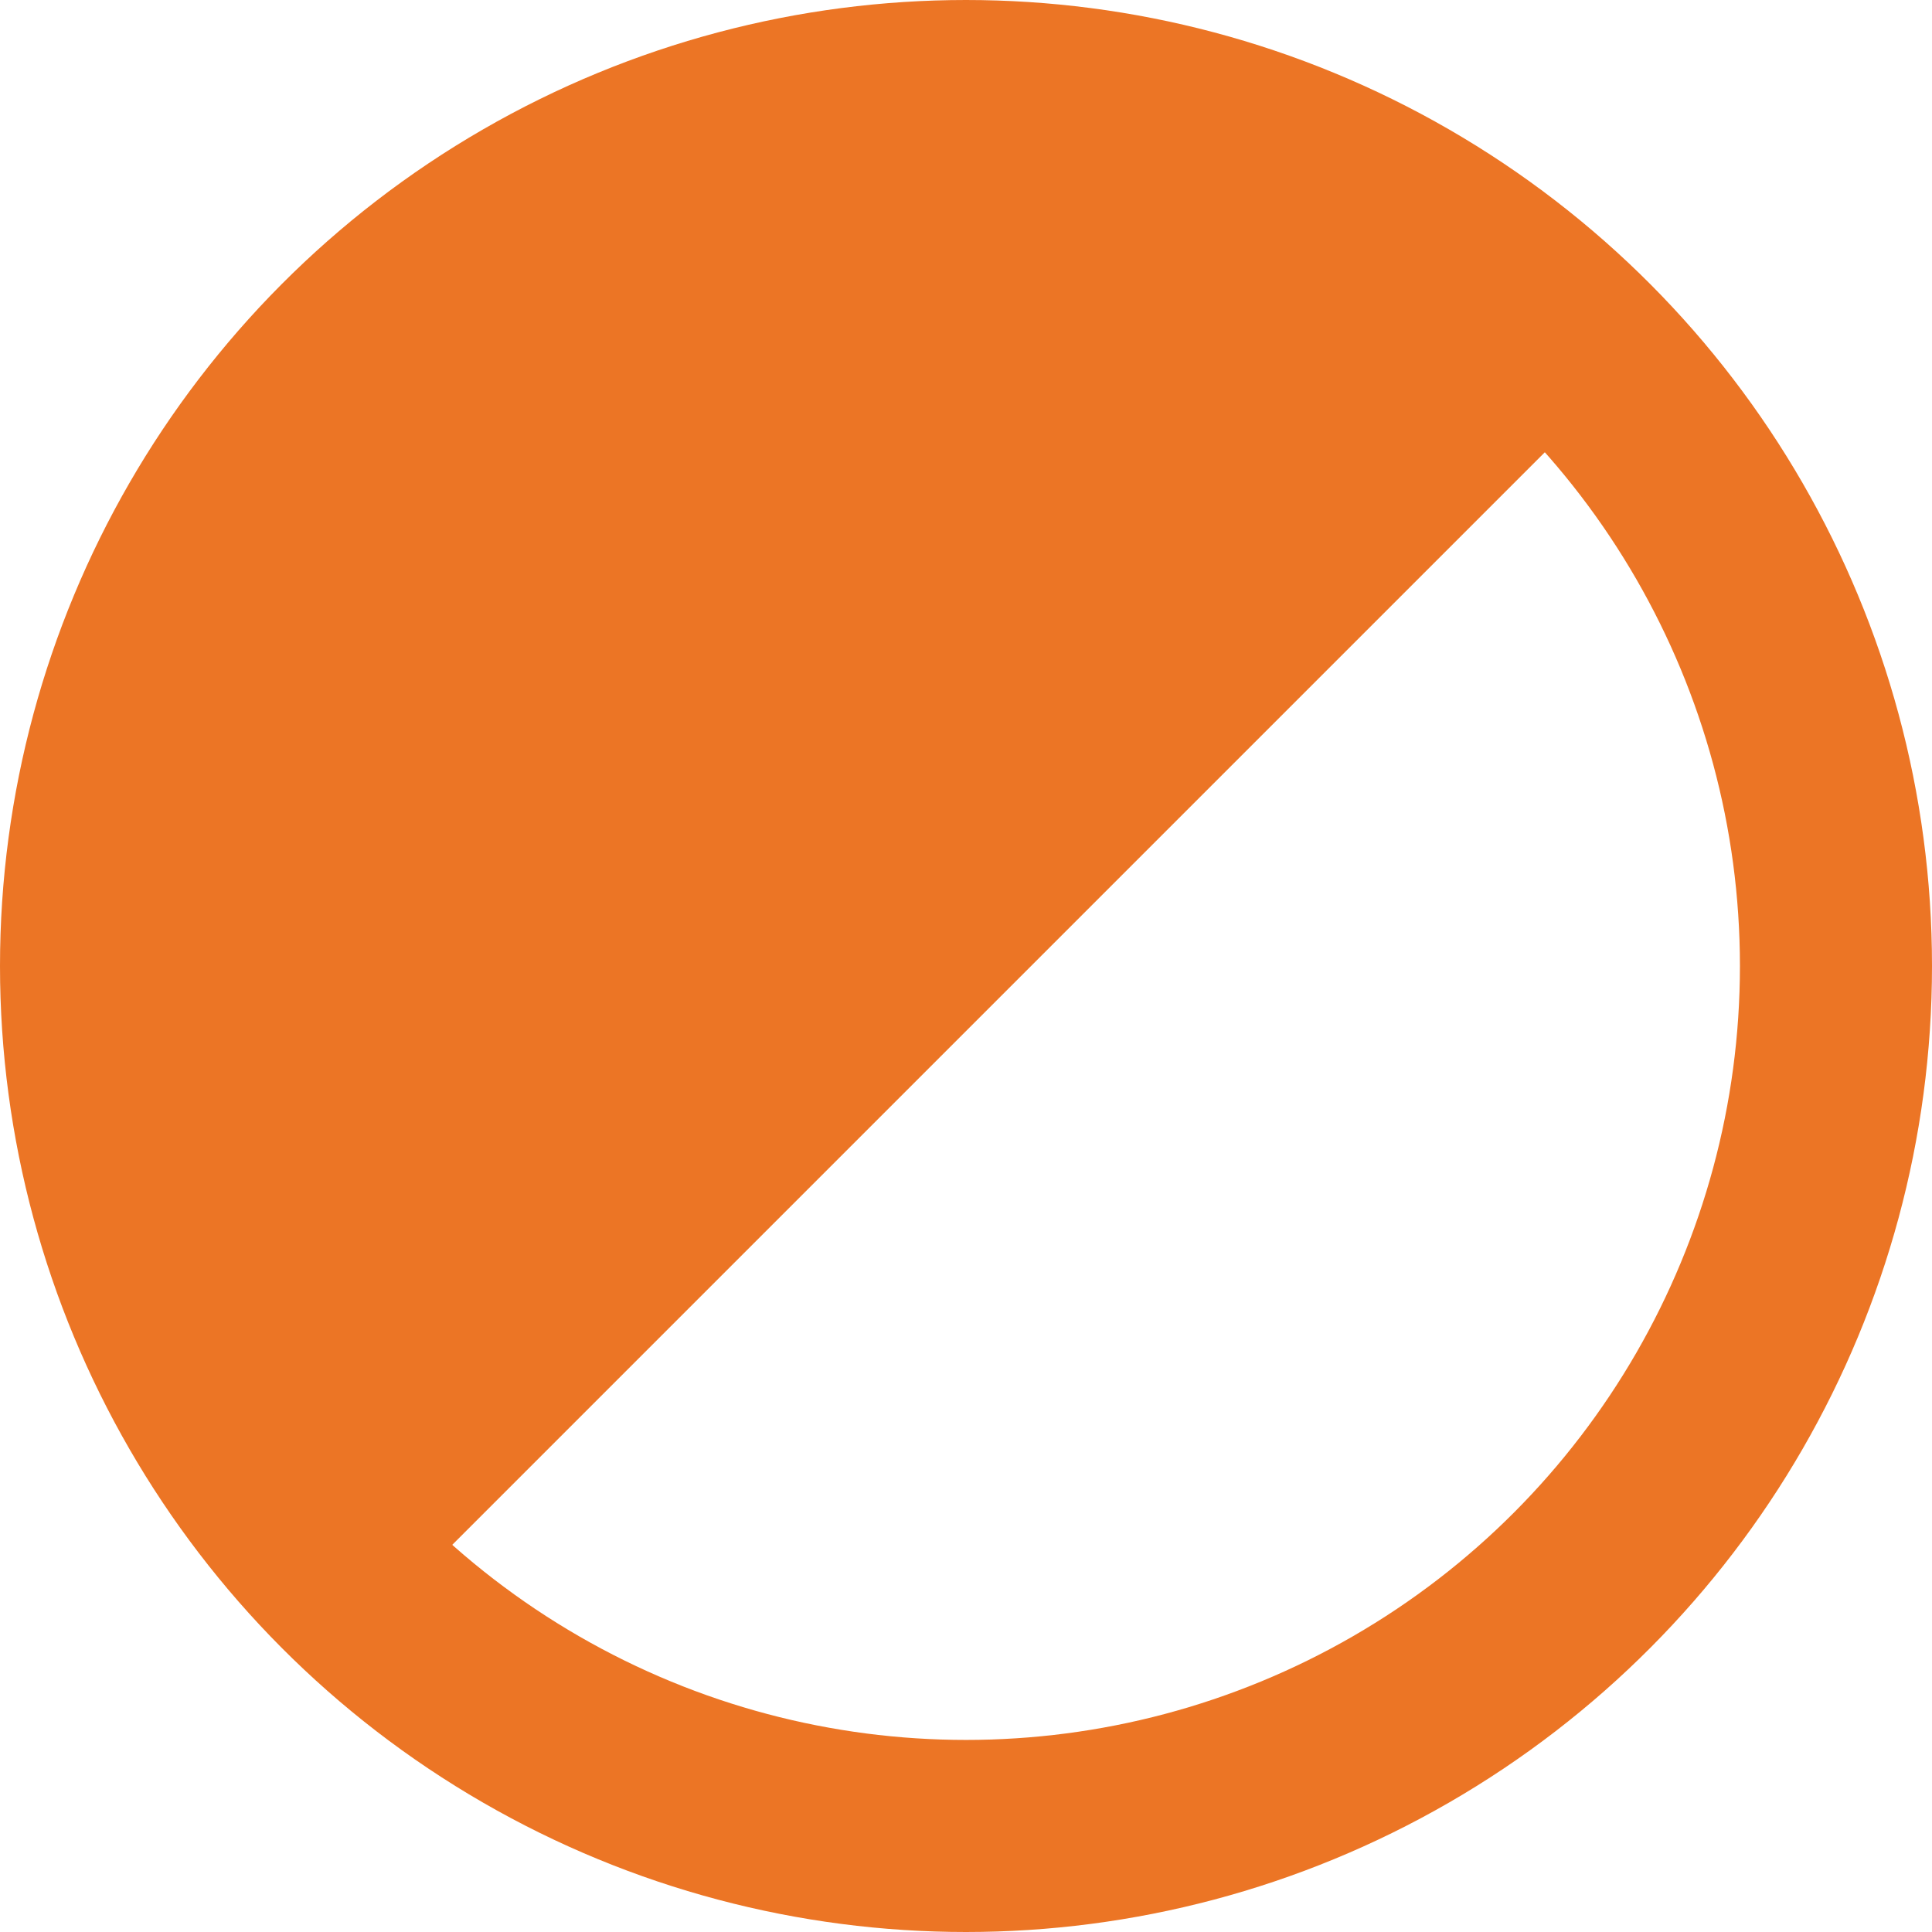 <?xml version="1.0" encoding="UTF-8"?><svg id="Layer_2" xmlns="http://www.w3.org/2000/svg" viewBox="0 0 6.84 6.84"><defs><style>.cls-1{fill:#ec7525;stroke-miterlimit:10;stroke-width:.34px;}.cls-1,.cls-2{stroke:#ec7525;}.cls-2{fill:none;stroke-width:.68px;}</style></defs><g id="Layer_1-2"><circle class="cls-2" cx="3.42" cy="3.42" r="3.08"/><path class="cls-1" d="M5.59,1.24c-.58-.58-1.36-.9-2.18-.9s-1.6.32-2.18.9c-.58.58-.9,1.36-.9,2.18s.32,1.6.9,2.18l2.18-2.18,2.18-2.18Z"/></g></svg>